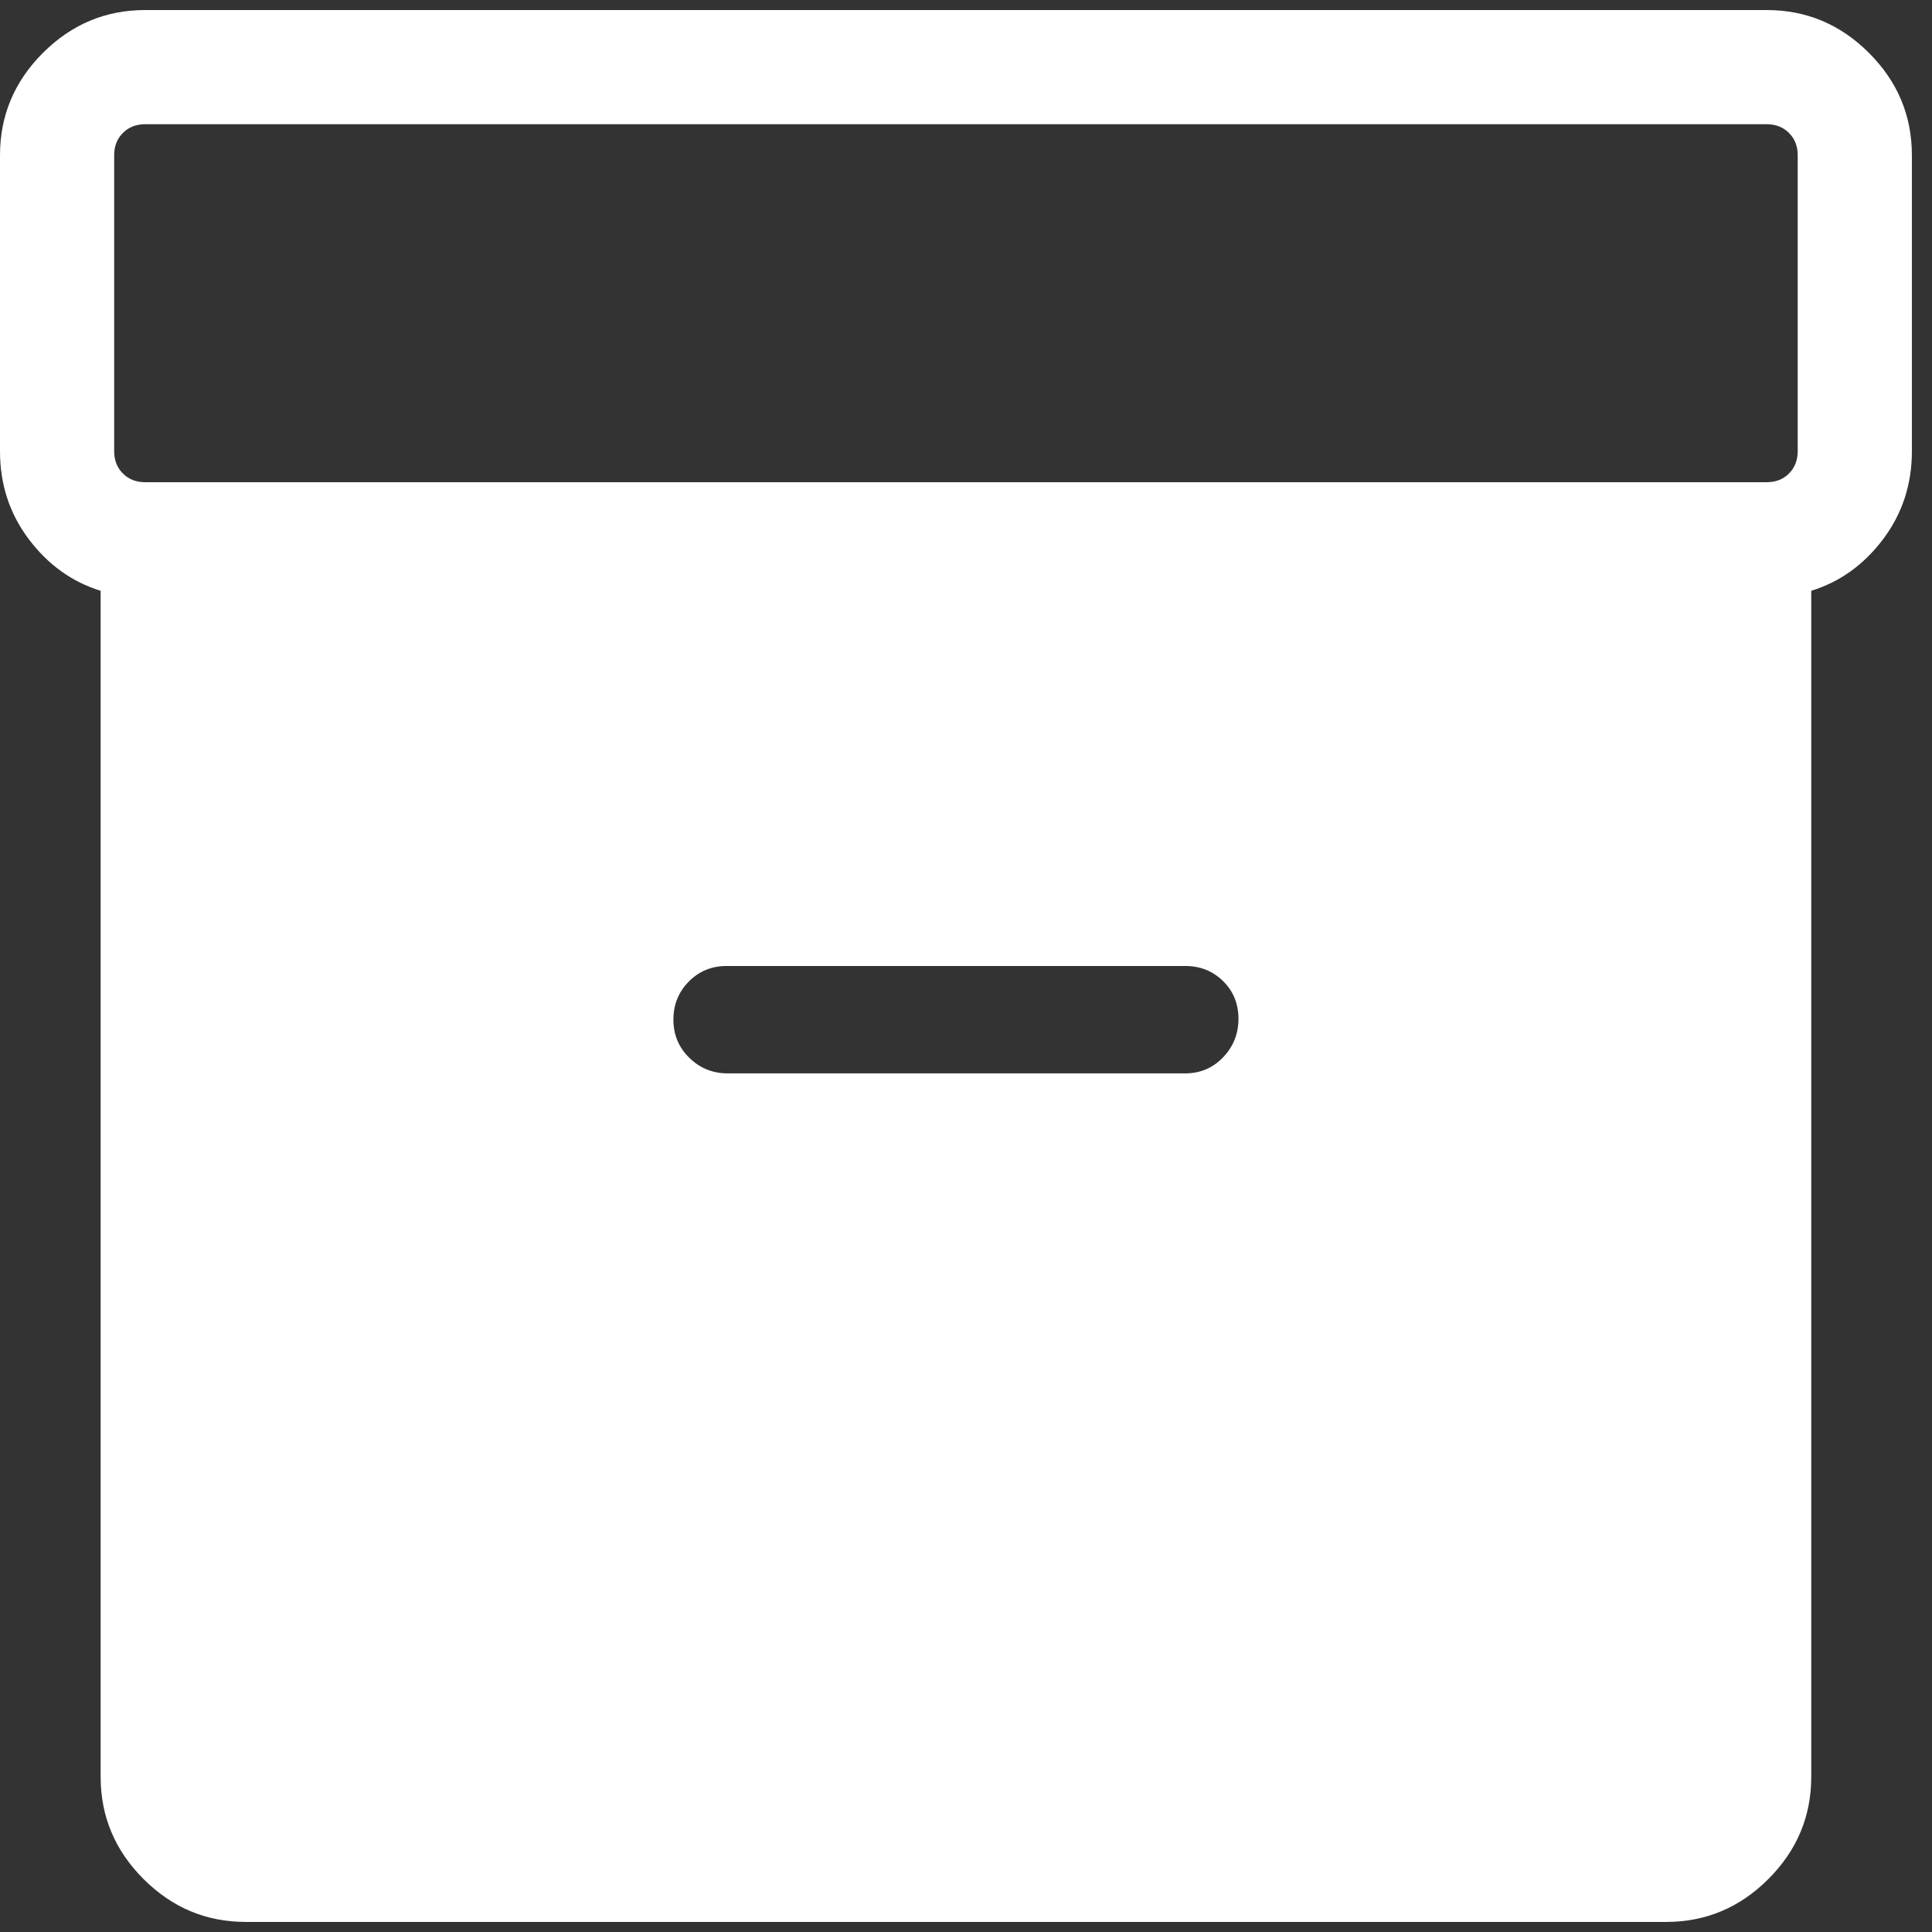<svg width="80" height="80" viewBox="0 0 80 80" fill="none" xmlns="http://www.w3.org/2000/svg">
<rect x="0" y="0" width="80" height="80" fill="#333333" stroke="none"/>
<path id="Vector" d="M10.176 79.583C8.538 79.583 7.127 78.991 5.943 77.807C4.759 76.623 4.167 75.212 4.167 73.573V24.463C2.986 24.099 1.997 23.39 1.198 22.335C0.399 21.279 0 20.062 0 18.685V6.425C0 4.787 0.592 3.376 1.776 2.192C2.96 1.008 4.371 0.416 6.009 0.416H73.157C74.796 0.416 76.207 1.008 77.391 2.192C78.575 3.376 79.167 4.787 79.167 6.425V18.685C79.167 20.062 78.767 21.279 77.969 22.335C77.17 23.39 76.181 24.099 75 24.463V73.573C75 75.212 74.408 76.623 73.224 77.807C72.04 78.991 70.629 79.583 68.991 79.583H10.176ZM6.009 19.967H73.157C73.531 19.967 73.838 19.847 74.078 19.607C74.318 19.366 74.439 19.059 74.439 18.685V6.425C74.439 6.052 74.318 5.745 74.078 5.505C73.838 5.264 73.531 5.144 73.157 5.144H6.009C5.636 5.144 5.329 5.264 5.089 5.505C4.848 5.745 4.728 6.052 4.728 6.425V18.685C4.728 19.059 4.848 19.366 5.089 19.607C5.329 19.847 5.636 19.967 6.009 19.967ZM30.128 44.446H49.078C49.697 44.446 50.219 44.225 50.644 43.783C51.069 43.341 51.282 42.808 51.282 42.185C51.282 41.561 51.069 41.041 50.644 40.624C50.219 40.208 49.697 39.999 49.078 39.999H30.088C29.47 39.999 28.948 40.214 28.523 40.643C28.097 41.072 27.884 41.598 27.884 42.221C27.884 42.845 28.104 43.372 28.543 43.801C28.982 44.231 29.51 44.446 30.128 44.446Z" fill="white"/>
</svg>
